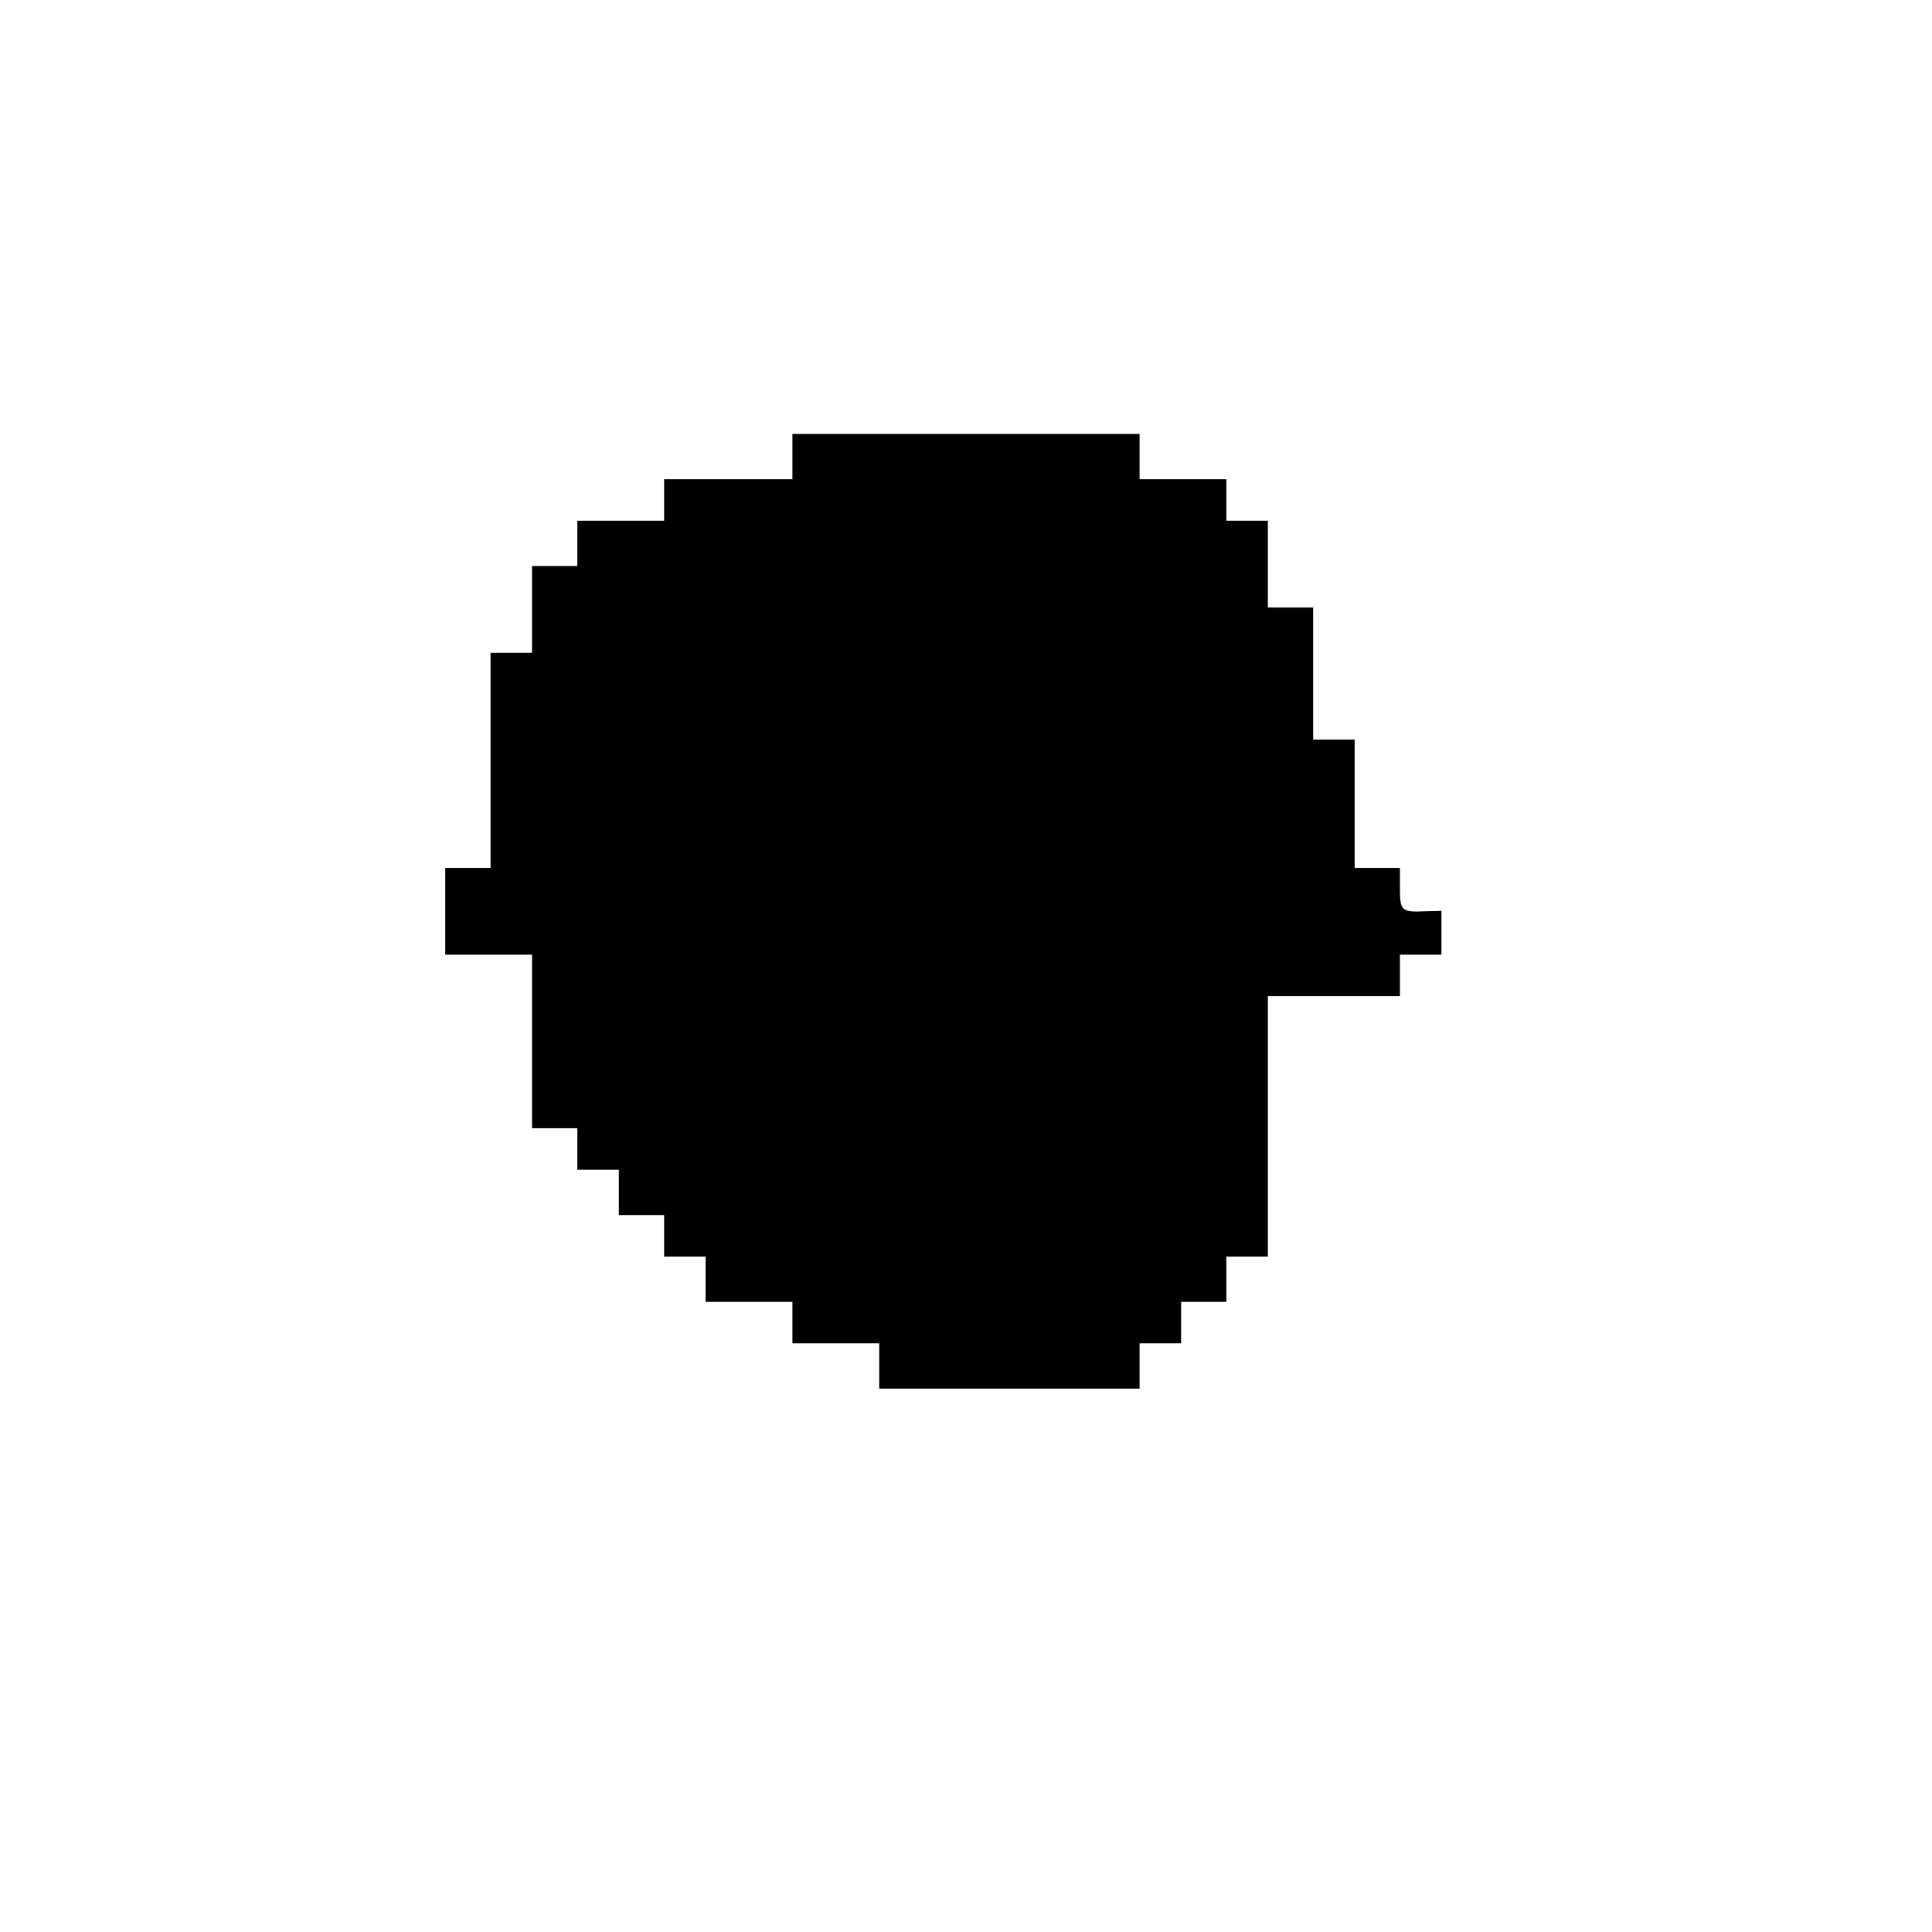 <?xml version="1.0" standalone="no"?>
<!DOCTYPE svg PUBLIC "-//W3C//DTD SVG 20010904//EN"
 "http://www.w3.org/TR/2001/REC-SVG-20010904/DTD/svg10.dtd">
<svg version="1.0" xmlns="http://www.w3.org/2000/svg"
 width="512pt" height="512pt" viewBox="0 0 512 512"
 preserveAspectRatio="xMidYMid meet">
<g transform="translate(0,512) scale(0.1,-0.1)"
fill="#000000" stroke="none">
<path d="M2100 3910 l0 -60 -170 0 -170 0 0 -55 0 -55 -115 0 -115 0 0 -60 0
-60 -60 0 -60 0 0 -115 0 -115 -55 0 -55 0 0 -285 0 -285 -60 0 -60 0 0 -115
0 -115 115 0 115 0 0 -230 0 -230 60 0 60 0 0 -55 0 -55 55 0 55 0 0 -60 0
-60 60 0 60 0 0 -55 0 -55 55 0 55 0 0 -60 0 -60 115 0 115 0 0 -55 0 -55 115
0 115 0 0 -60 0 -60 345 0 345 0 0 60 0 60 55 0 55 0 0 55 0 55 60 0 60 0 0
60 0 60 55 0 55 0 0 345 0 345 175 0 175 0 0 55 0 55 55 0 55 0 0 58 0 58 -42
-1 c-64 -3 -68 1 -68 61 l0 54 -60 0 -60 0 0 170 0 170 -55 0 -55 0 0 175 0
175 -60 0 -60 0 0 115 0 115 -55 0 -55 0 0 55 0 55 -115 0 -115 0 0 60 0 60
-460 0 -460 0 0 -60z"/>
</g>
</svg>
